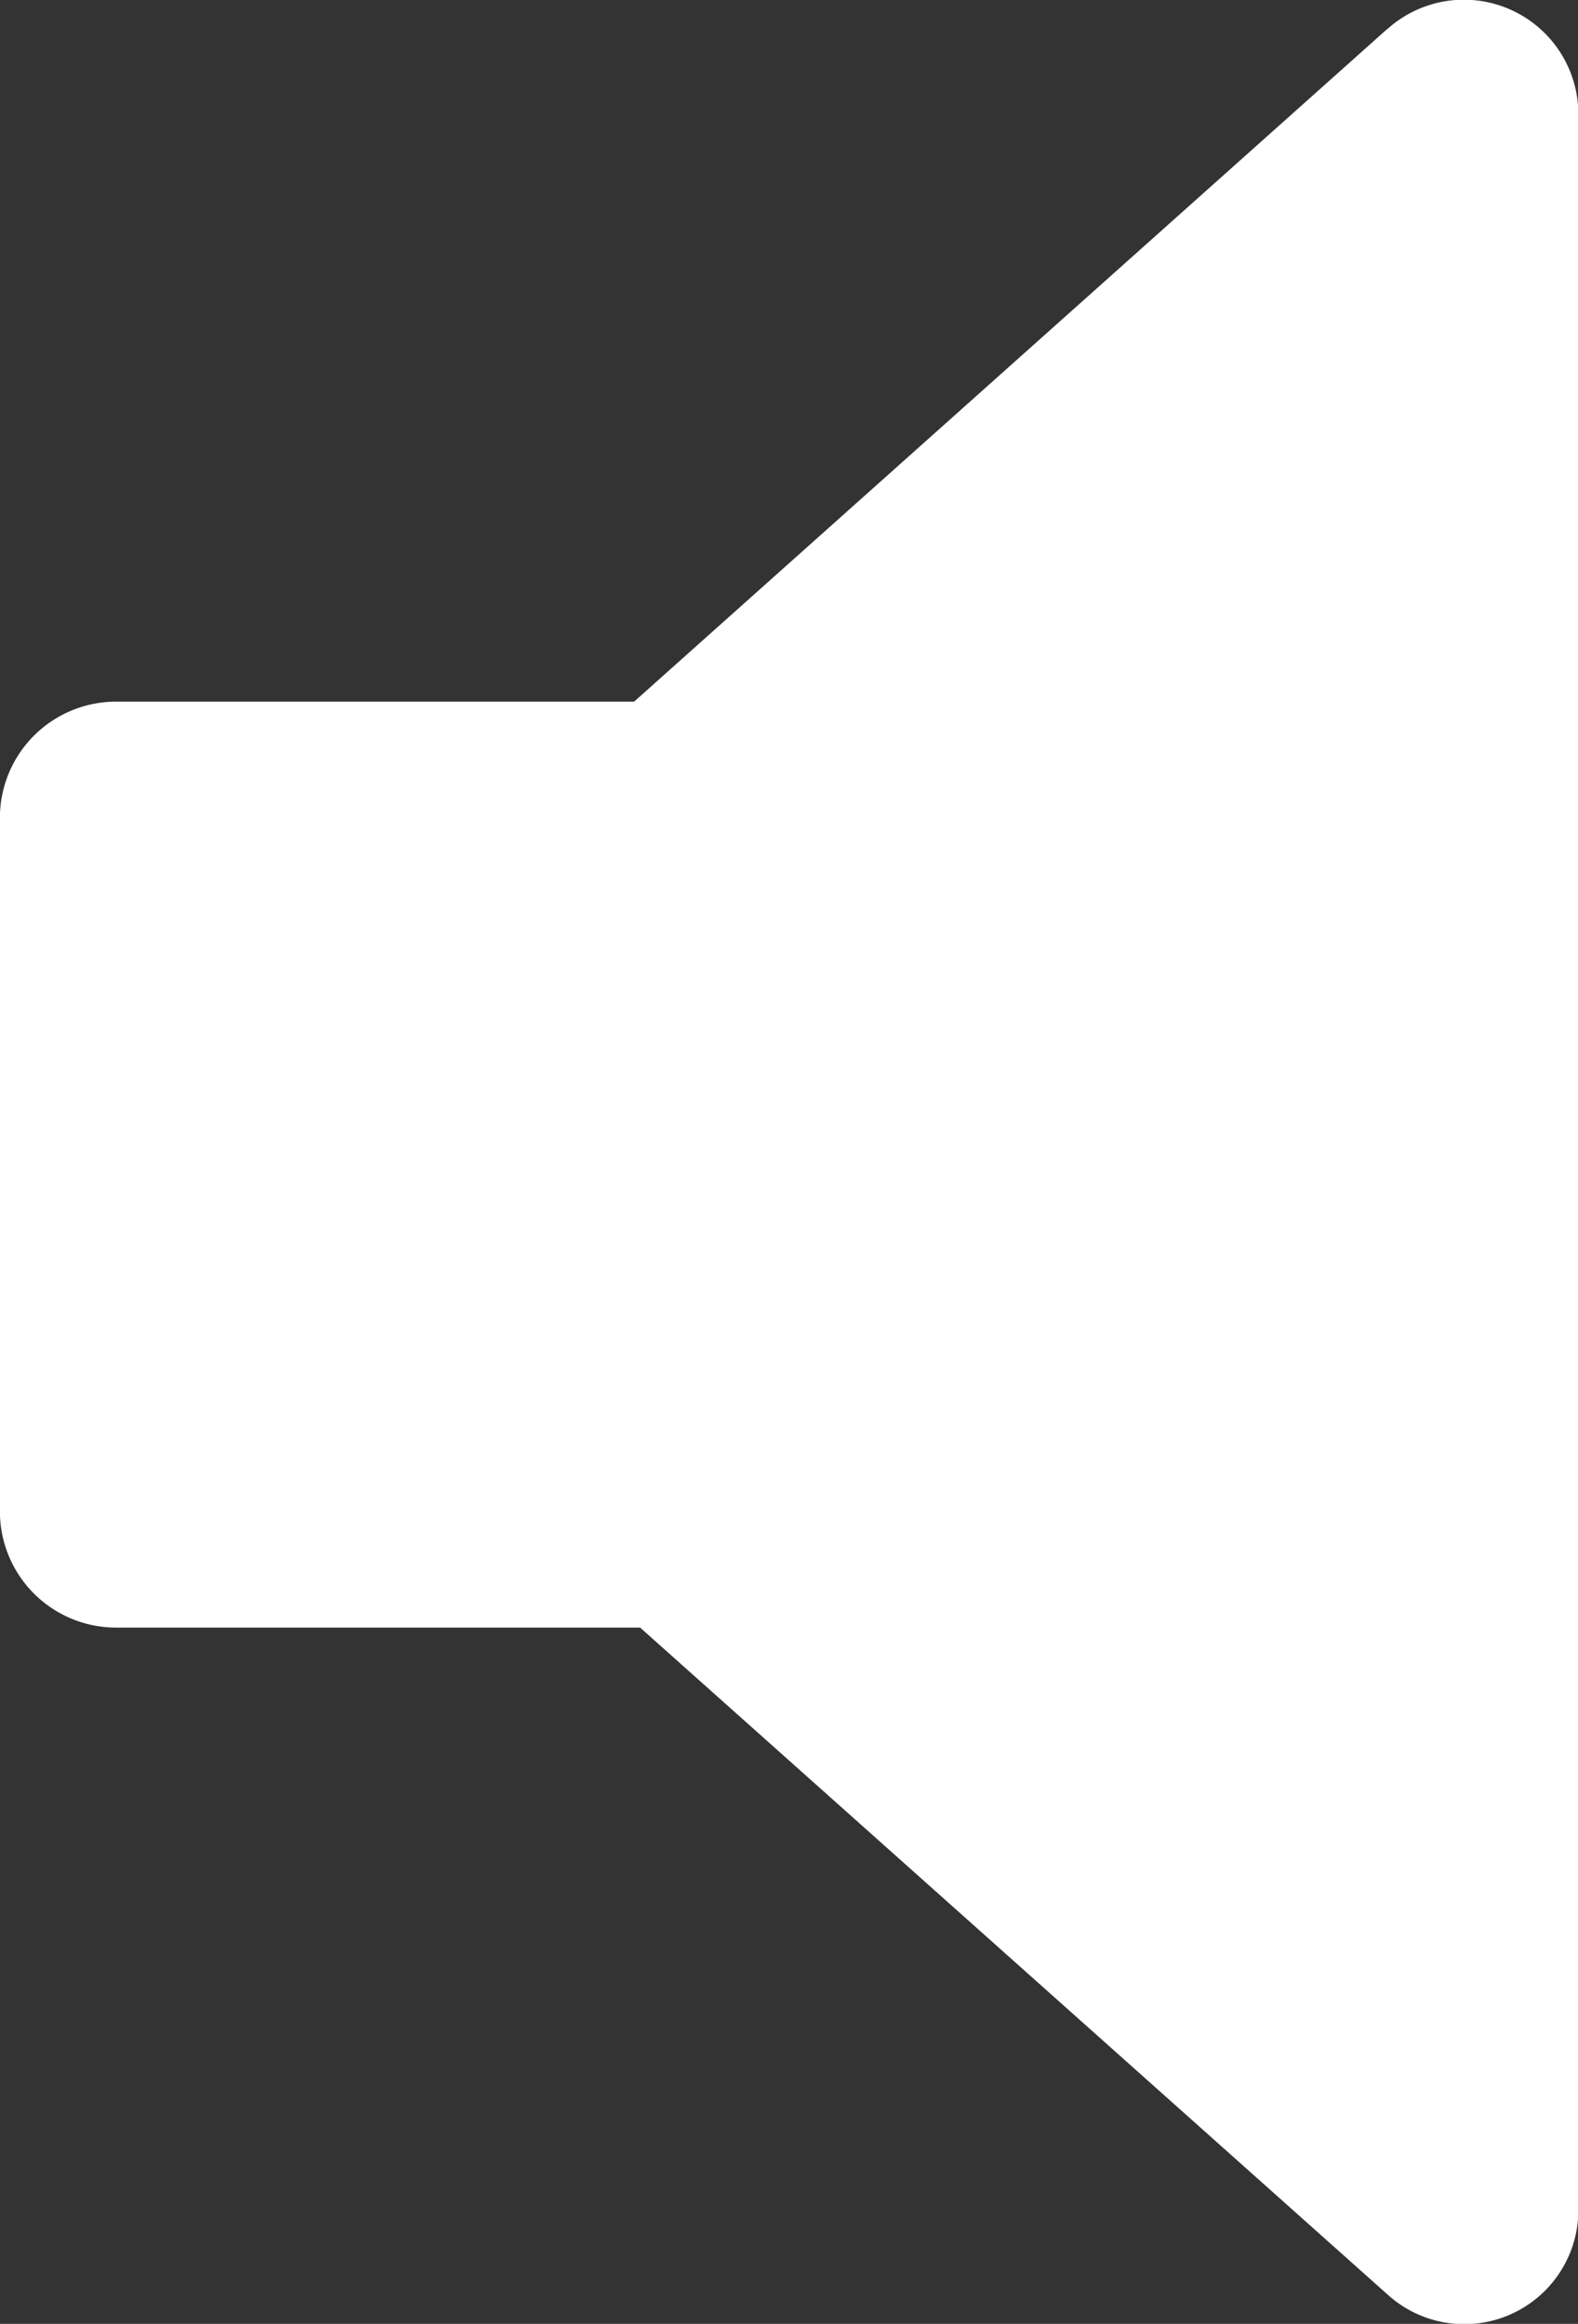 <svg xmlns="http://www.w3.org/2000/svg" width="17.355" height="25.559" viewBox="0 0 17.355 25.559">
  <rect x="0" y="0" width="17.355" height="25.559" fill="#333333" stroke="none"/>
  <g id="Raggruppa_326" data-name="Raggruppa 326" transform="translate(-232.501 -775.972)">
    <path id="Tracciato_372" data-name="Tracciato 372" d="M17.76,11.248l-8.285,7.4h-5.7A1.278,1.278,0,0,0,2.5,19.925v7.63a1.278,1.278,0,0,0,1.277,1.277H9.541l8.219,7.334a1.255,1.255,0,0,0,2.1-.949V12.2a1.259,1.259,0,0,0-2.1-.95Z" transform="translate(230 765.041)" fill="#fff"/>
  </g>
</svg>
